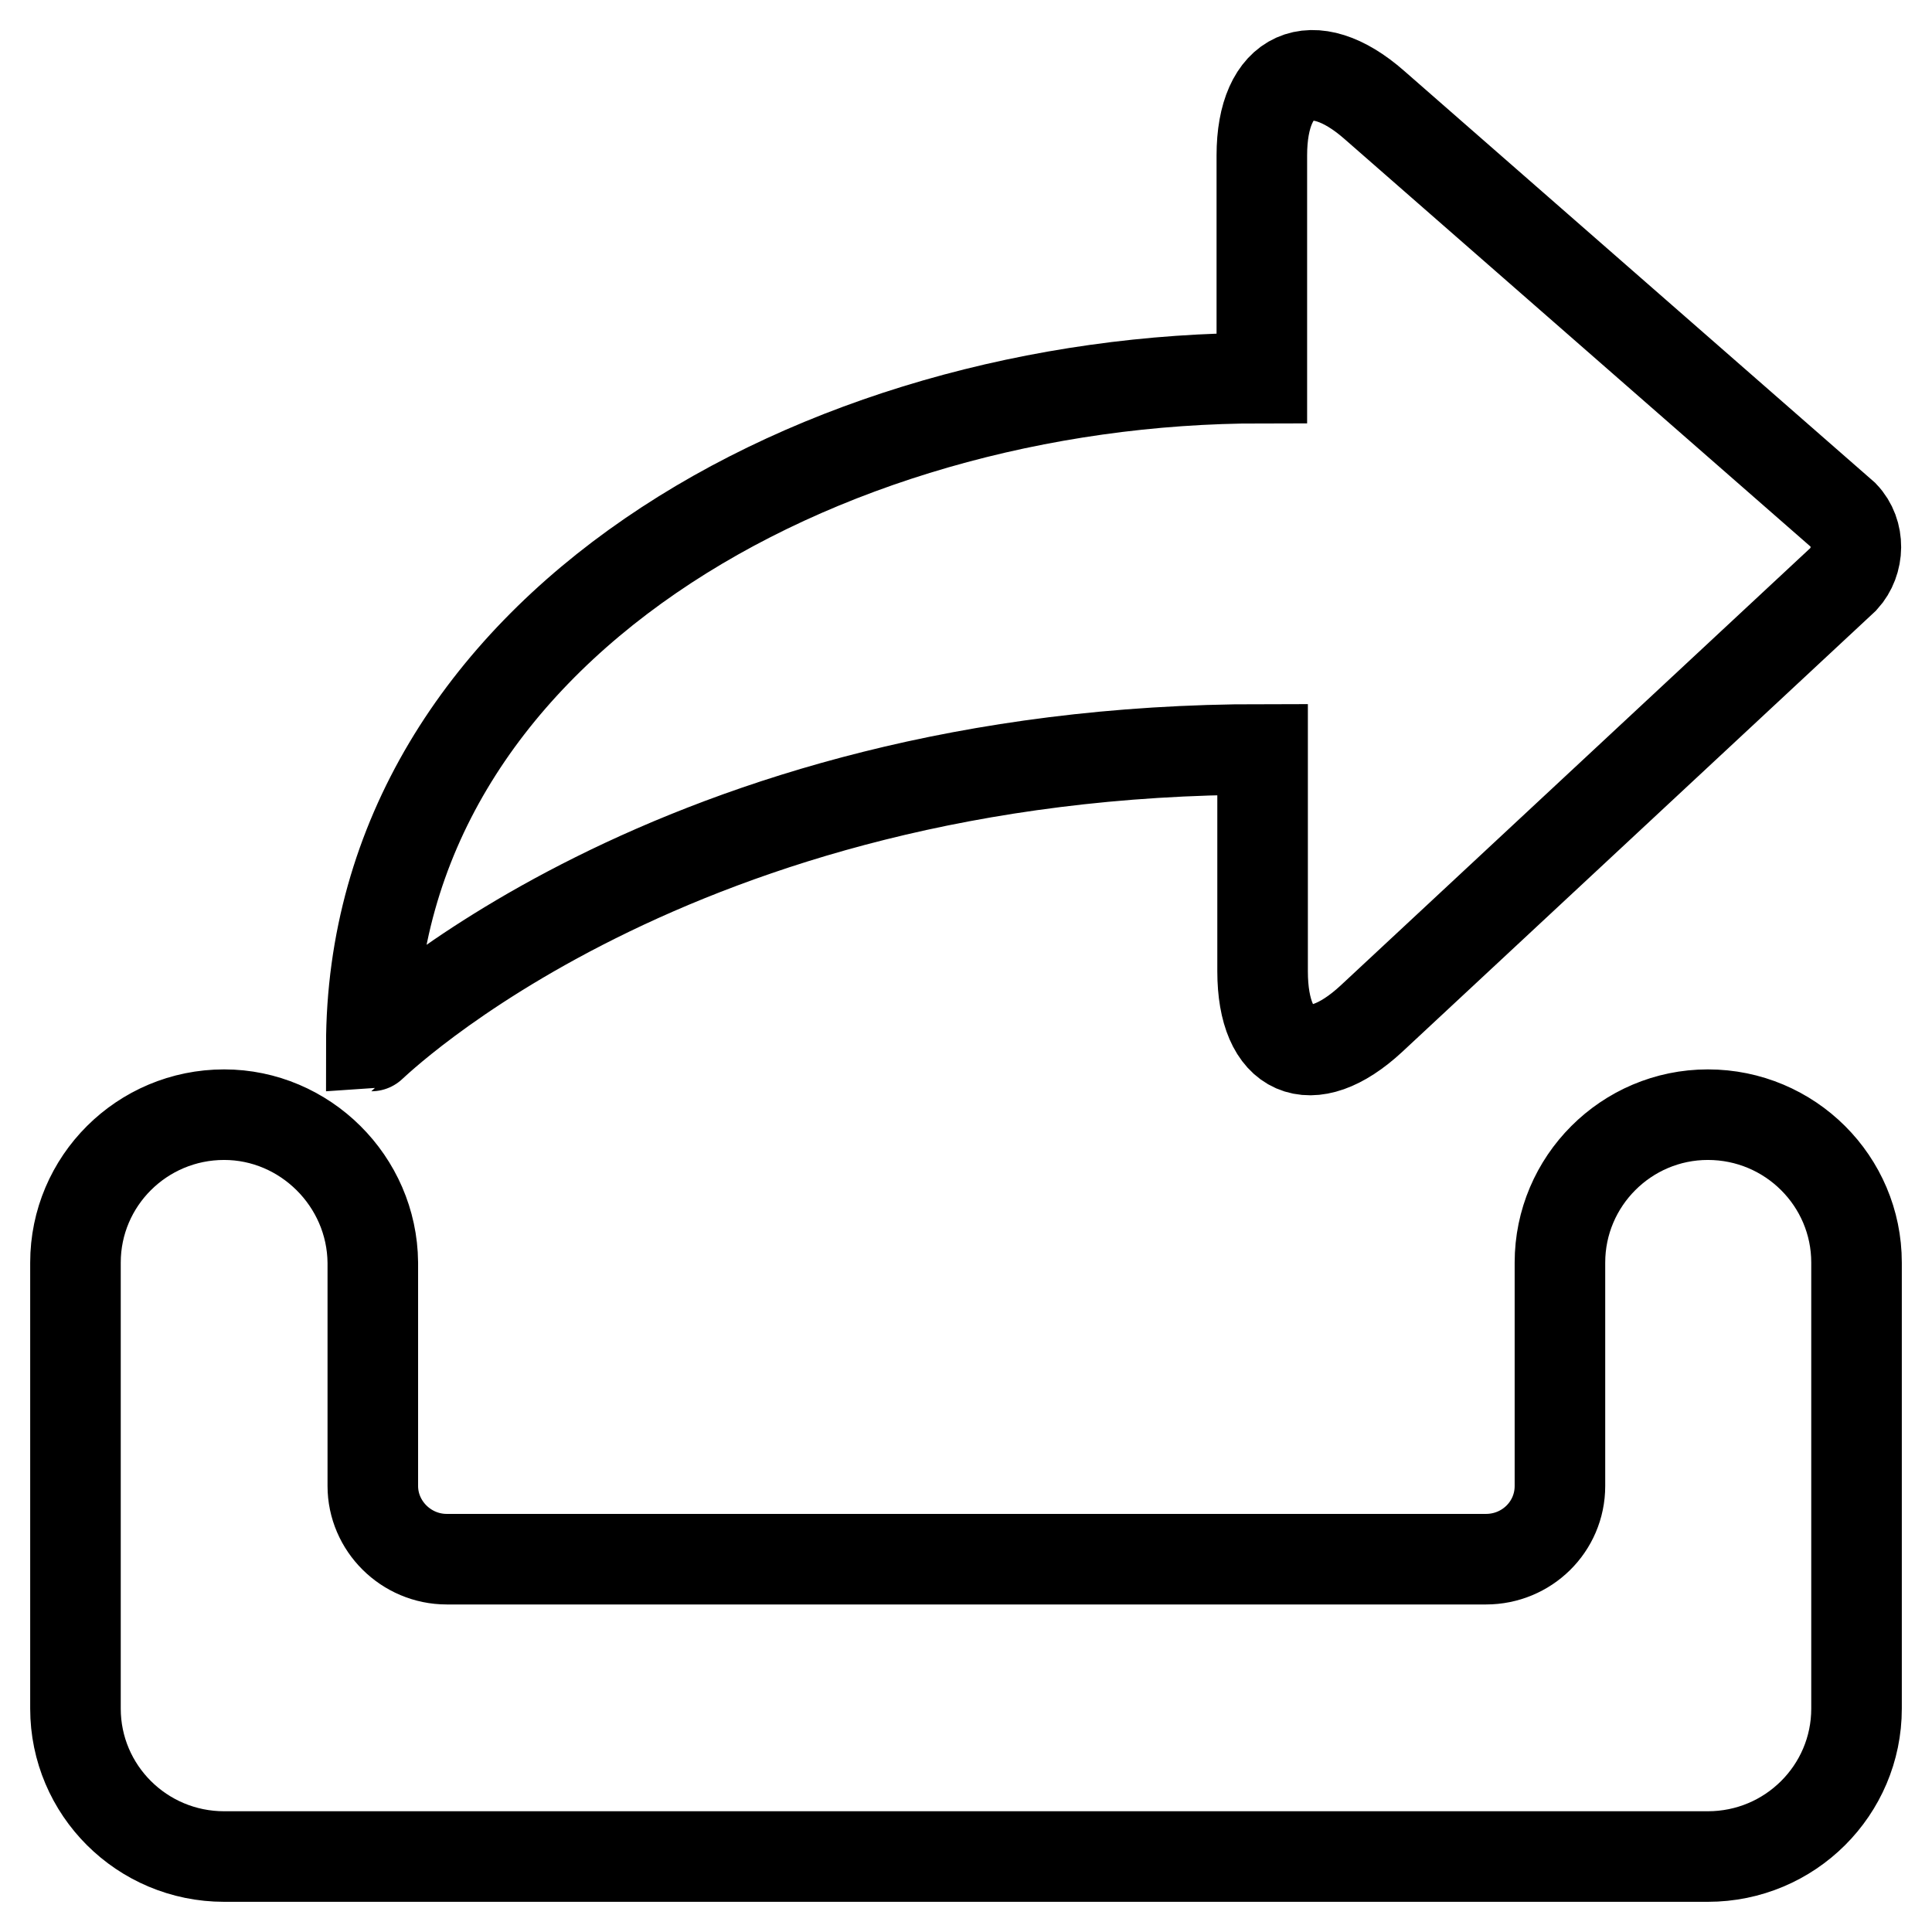 <?xml version="1.0" encoding="utf-8"?>
<!-- Svg Vector Icons : http://www.onlinewebfonts.com/icon -->
<!DOCTYPE svg PUBLIC "-//W3C//DTD SVG 1.1//EN" "http://www.w3.org/Graphics/SVG/1.1/DTD/svg11.dtd">
<svg version="1.1" xmlns="http://www.w3.org/2000/svg" xmlns:xlink="http://www.w3.org/1999/xlink" x="0px" y="0px" viewBox="0 0 256 256" enable-background="new 0 0 256 256" xml:space="preserve">
<g> <path stroke-width="12" fill-opacity="0" stroke="#000000"  d="M167.3,99.3v29.4c0,10.9,6.4,13.7,14.4,6.3l62.6-58.3c2.1-2.3,2.2-6.1,0-8.4l-62.2-54.4 c-8.2-7.2-14.9-4.2-14.9,6.7v29.5c-58.7,0-118,33.3-118,88.5C49.3,138.6,89,99.3,167.3,99.3z M29.7,147.7 c-10.9,0-19.7,8.8-19.7,19.6v59.1c0,10.8,8.8,19.6,19.7,19.6h196.6c10.9,0,19.7-8.8,19.7-19.6v-59.1c0-10.8-8.8-19.6-19.7-19.6 c-10.8,0-19.6,8.8-19.6,19.6v29.6c0,5.4-4.4,9.7-9.8,9.7H59.2c-5.4,0-9.8-4.4-9.8-9.7v-29.6C49.3,156.5,40.4,147.7,29.7,147.7z"/></g>
</svg>